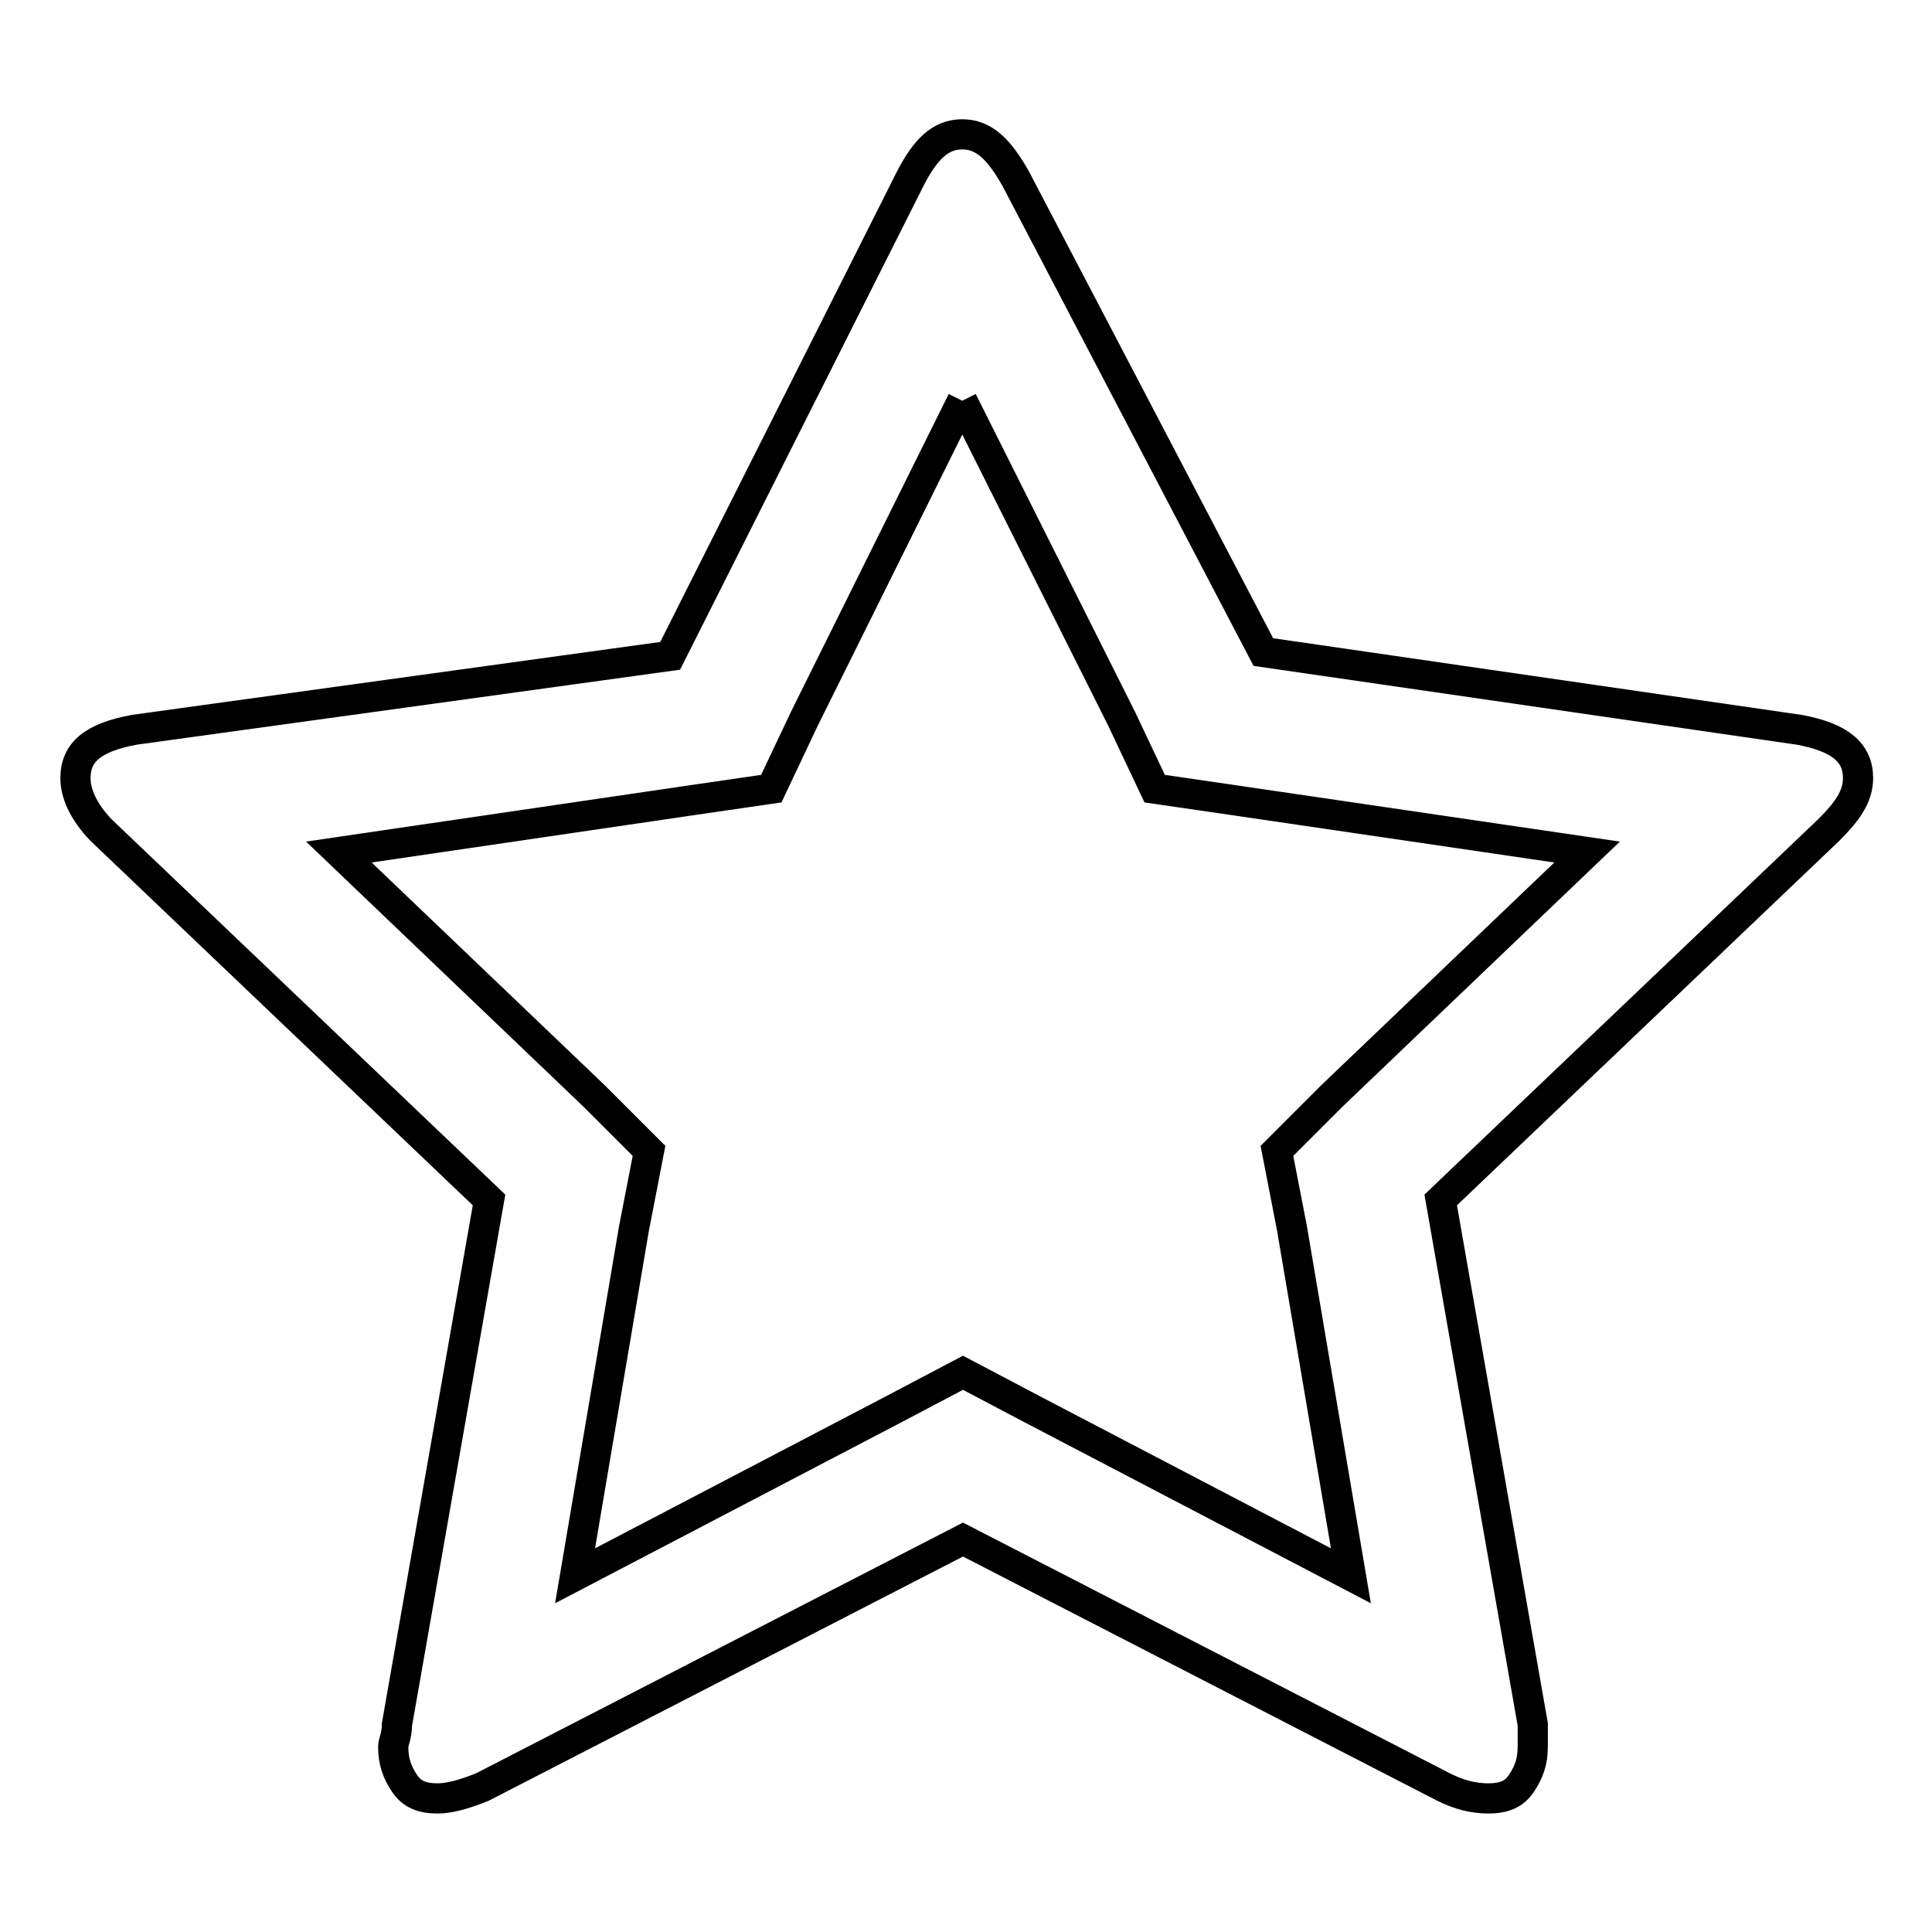 <?xml version="1.0" encoding="utf-8"?>
<!-- Svg Vector Icons : http://www.onlinewebfonts.com/icon -->
<!DOCTYPE svg PUBLIC "-//W3C//DTD SVG 1.1//EN" "http://www.w3.org/Graphics/SVG/1.1/DTD/svg11.dtd">
<svg version="1.1" xmlns="http://www.w3.org/2000/svg" xmlns:xlink="http://www.w3.org/1999/xlink" x="0px" y="0px" viewBox="0 0 256 256" enable-background="new 0 0 256 256" xml:space="preserve">
<g> <path stroke-width="4" fill-opacity="0" stroke="#000000"  d="M127.5,53.1l21.1,42.1l4.4,9.3l10.3,1.5l47,6.9l-33.8,32.3l-7.3,7.3l2,10.3l7.8,46l-42.1-22l-9.3-4.9 l-9.3,4.9l-42.1,22l7.8-46l2-10.3l-7.3-7.3l-33.8-32.3l47-6.9l10.3-1.5l4.4-9.3L127.5,53.1 M127.5,17.8c-2.9,0-4.9,2-6.9,5.9 L88.8,86.9l-71,9.8c-5.4,1-7.8,2.9-7.8,6.4c0,2,1,4.4,3.4,6.9l51.4,49l-12.2,69.5c0,1.5-0.5,2.4-0.5,2.9c0,2,0.5,3.4,1.5,4.9 c1,1.5,2.4,2,4.4,2c1.5,0,3.4-0.5,5.9-1.5l63.7-32.8l63.7,32.8c2,1,3.9,1.5,5.9,1.5c2,0,3.4-0.5,4.4-2c1-1.5,1.5-2.9,1.5-4.9 c0-1,0-2,0-2.9l-12.2-69.5l51.4-49c2.4-2.4,3.9-4.4,3.9-6.9c0-3.4-2.4-5.4-7.8-6.4l-71-10.3l-32.8-62.7 C132.4,19.8,130.4,17.8,127.5,17.8L127.5,17.8z"/></g>
</svg>